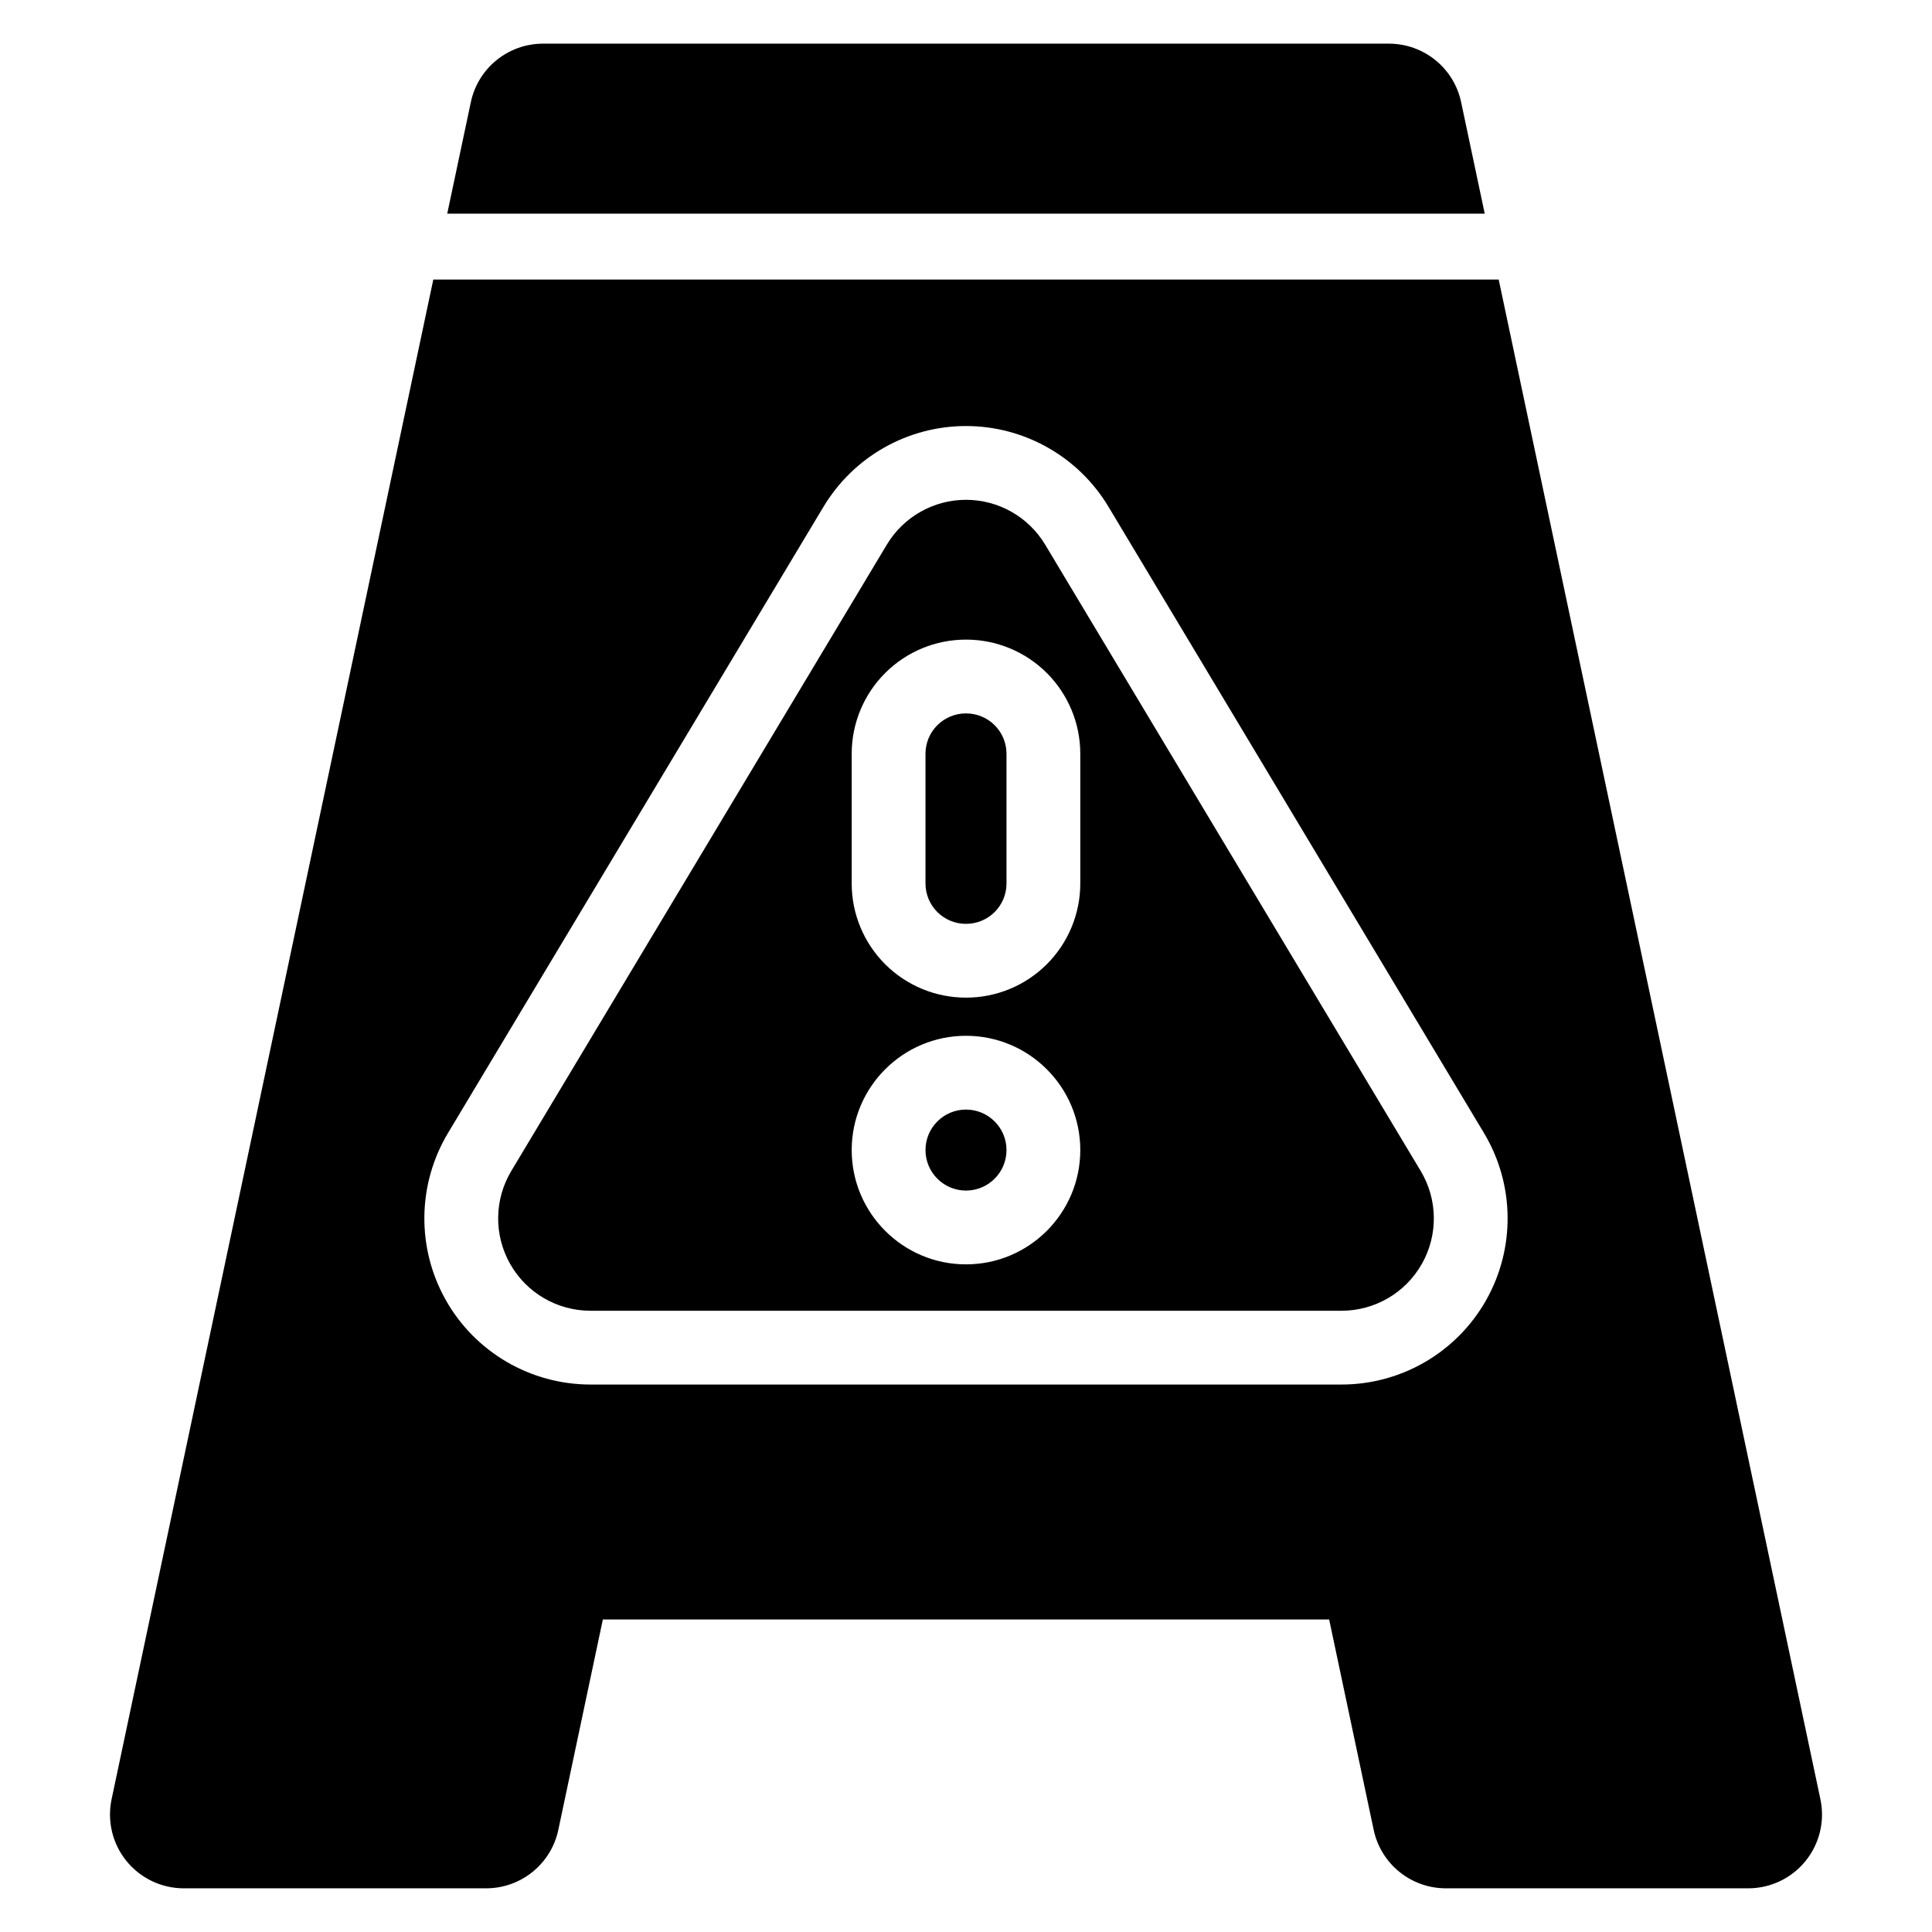 <?xml version="1.0" encoding="UTF-8"?>
<!-- Uploaded to: SVG Repo, www.svgrepo.com, Generator: SVG Repo Mixer Tools -->
<svg fill="#000000" width="800px" height="800px" version="1.1" viewBox="144 144 512 512" xmlns="http://www.w3.org/2000/svg">
 <path d="m541.17 218.08 85.258 402.74c1.223 5.769-0.223 11.781-3.938 16.363-3.715 4.586-9.297 7.242-15.195 7.242h-80.129c-9.238 0-17.215-6.465-19.129-15.504l-11.797-55.738h-192.48l-11.797 55.738c-1.914 9.039-9.891 15.504-19.129 15.504h-80.129c-5.894 0-11.477-2.66-15.195-7.242-3.711-4.578-5.156-10.59-3.938-16.363l85.258-402.74zm-178.92 60.203c7.957-13.262 22.289-21.379 37.75-21.379 15.465 0 29.793 8.117 37.75 21.379 26.617 44.395 72.328 120.63 99.52 165.98 8.152 13.598 8.359 30.531 0.547 44.332-7.812 13.793-22.441 22.32-38.301 22.32h-199.04c-15.859 0-30.488-8.531-38.301-22.32-7.812-13.797-7.602-30.73 0.547-44.332 27.191-45.348 72.902-121.58 99.52-165.98zm16.77 10.055-99.52 165.98c-4.531 7.559-4.648 16.969-0.305 24.637 4.34 7.668 12.469 12.406 21.285 12.406h199.04c8.812 0 16.945-4.738 21.285-12.406 4.344-7.668 4.227-17.078-0.305-24.637-27.191-45.348-72.902-121.58-99.52-165.98-4.418-7.367-12.387-11.883-20.98-11.883s-16.562 4.516-20.98 11.883zm20.98 190.73c16.715 0 30.289-13.574 30.289-30.289s-13.574-30.285-30.289-30.285-30.289 13.566-30.289 30.285c0 16.715 13.574 30.289 30.289 30.289zm0-19.555c5.922 0 10.734-4.809 10.734-10.734 0-5.922-4.812-10.73-10.734-10.73s-10.734 4.809-10.734 10.73c0 5.926 4.812 10.734 10.734 10.734zm30.289-81.379c0 8.02-3.188 15.719-8.863 21.391-5.672 5.672-13.363 8.859-21.391 8.859h-0.07c-8.027 0-15.719-3.188-21.391-8.859-5.676-5.672-8.863-13.367-8.863-21.391v-34.379c0-8.02 3.188-15.719 8.863-21.391 5.672-5.672 13.363-8.859 21.391-8.859h0.07c8.027 0 15.719 3.188 21.391 8.859 5.676 5.672 8.863 13.367 8.863 21.391zm-19.555 0c0 2.84-1.129 5.559-3.133 7.562-2.012 2.004-4.731 3.133-7.566 3.133h-0.07c-2.84 0-5.559-1.129-7.566-3.133-2.004-2.004-3.133-4.723-3.133-7.562v-34.379c0-2.84 1.129-5.559 3.133-7.562 2.012-2.004 4.731-3.133 7.566-3.133h0.07c2.84 0 5.559 1.129 7.566 3.133 2.004 2.004 3.133 4.723 3.133 7.562zm-148.21-177.52 6.254-29.539c1.914-9.039 9.891-15.504 19.129-15.504h224.18c9.238 0 17.215 6.465 19.129 15.504l6.254 29.539h-274.95z" fill-rule="evenodd"/>
</svg>